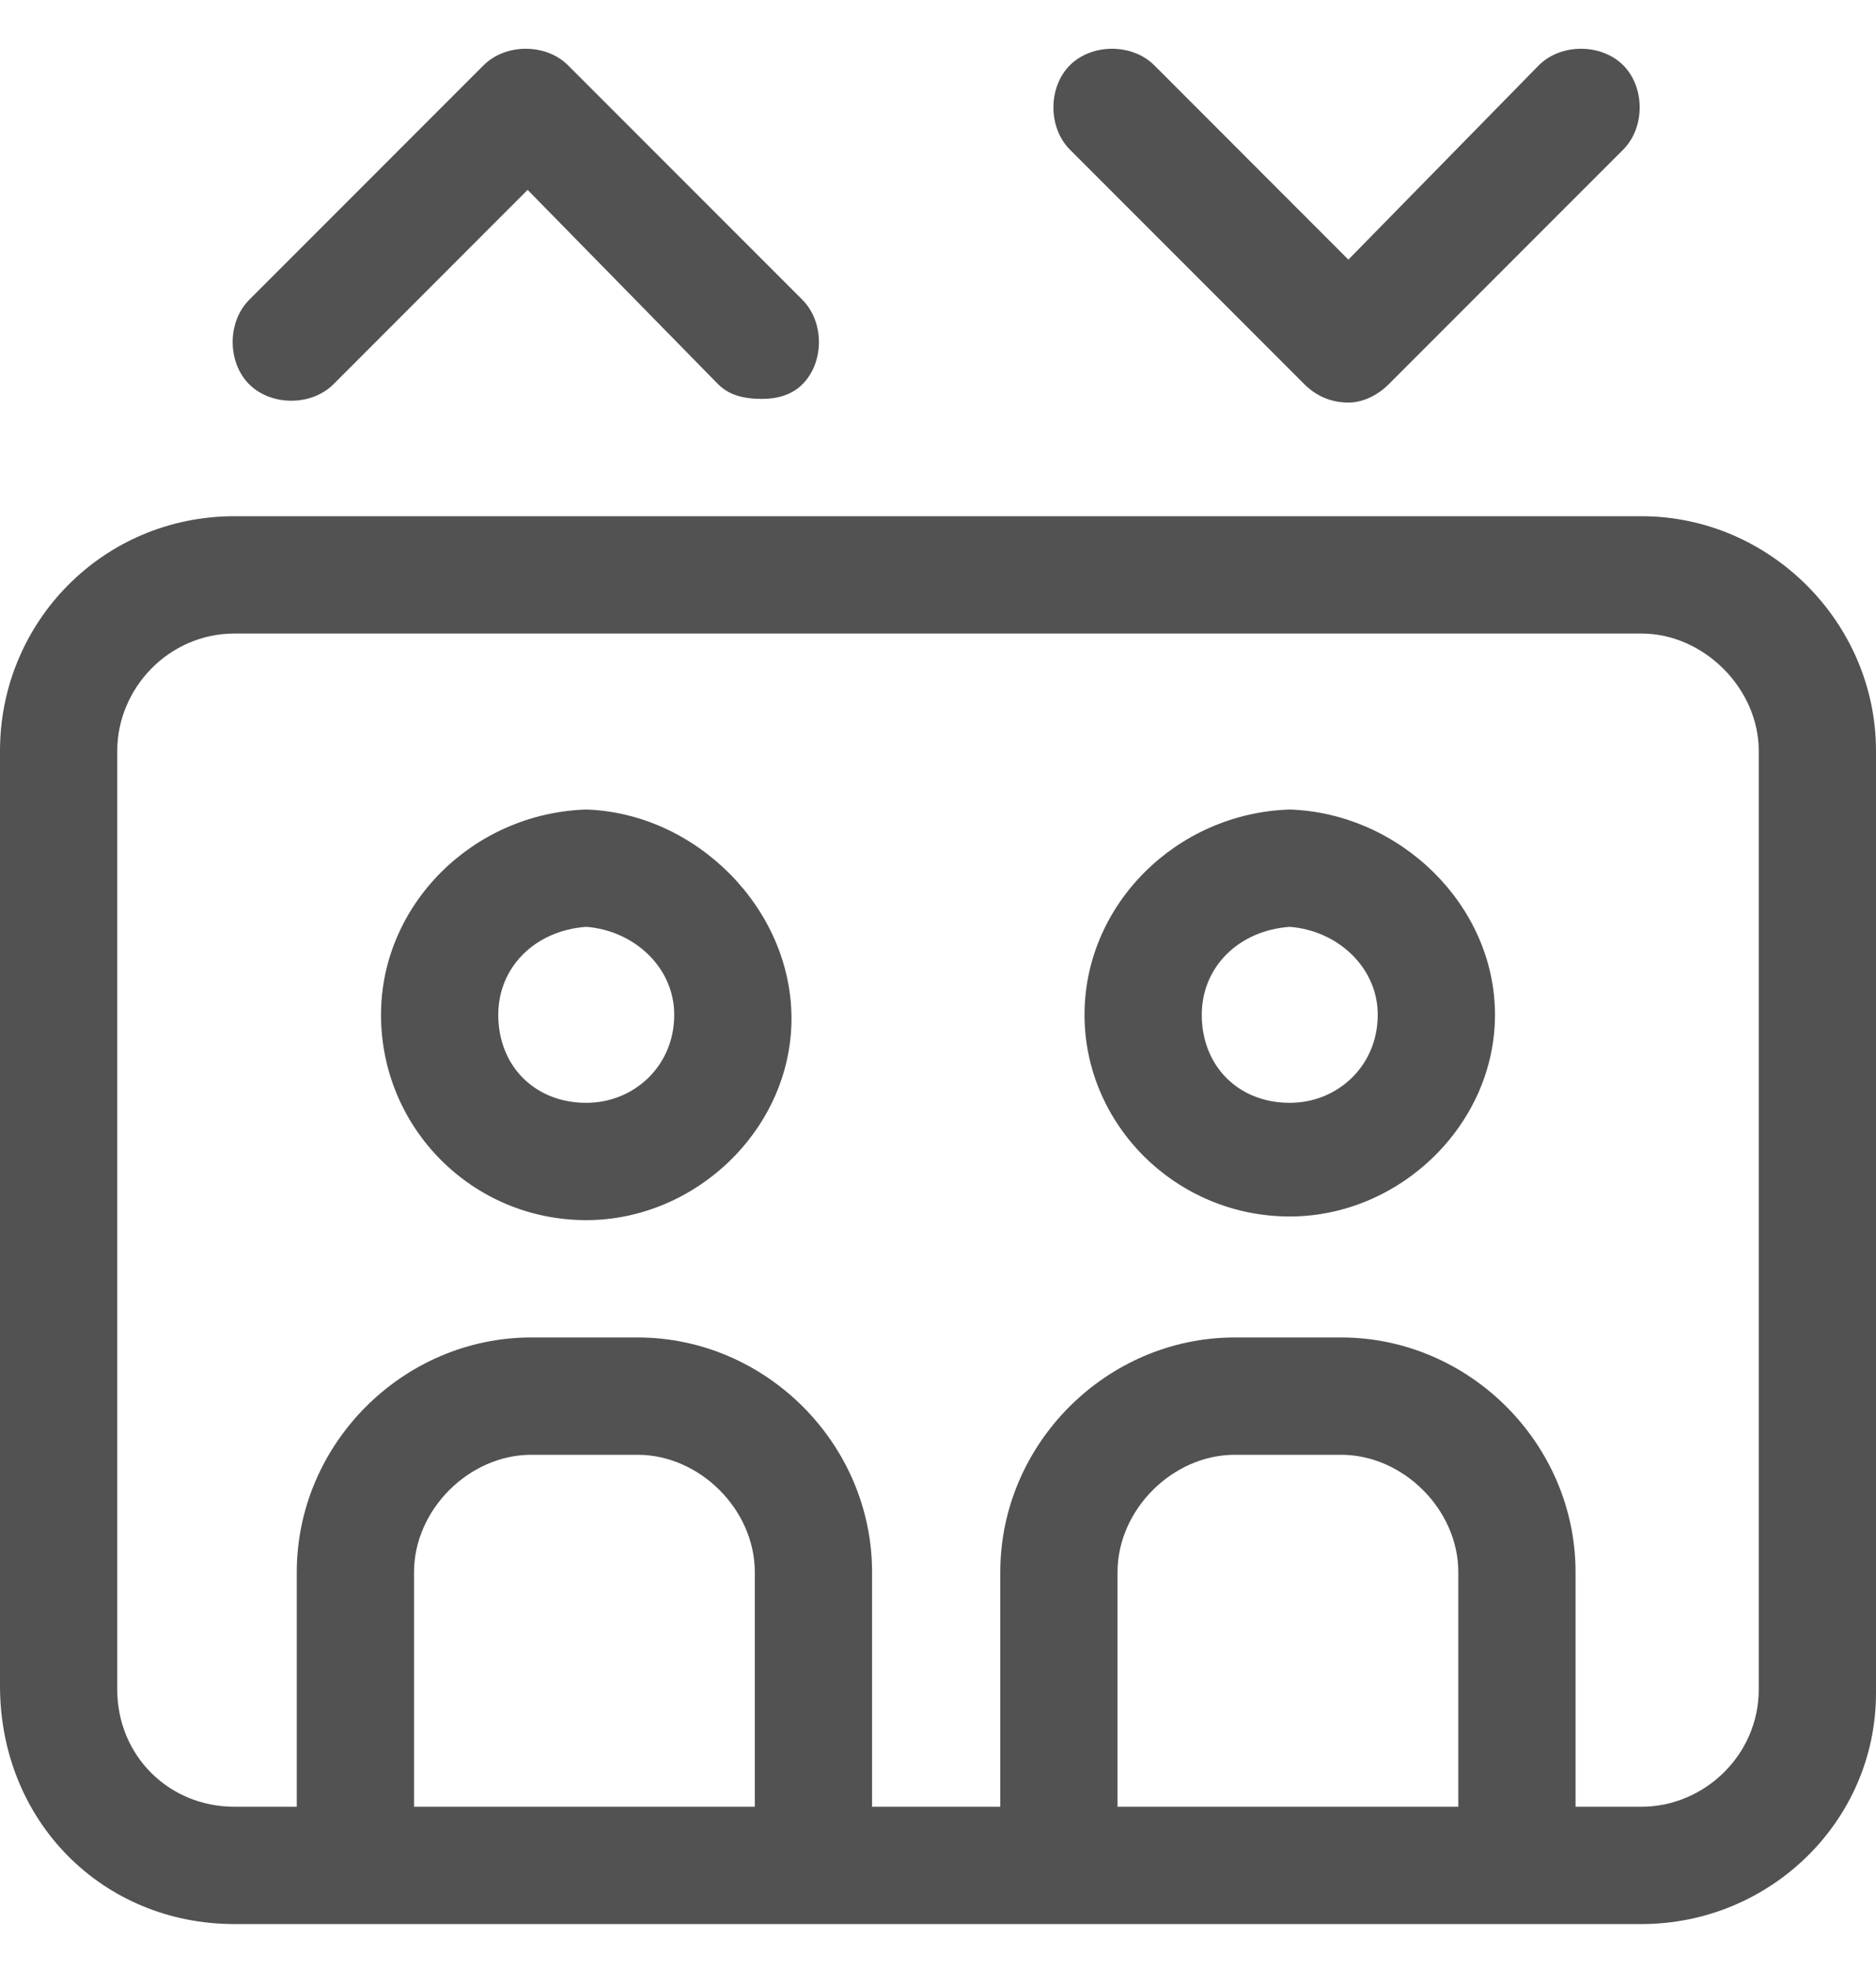 <svg width="20" height="21" viewBox="0 0 20 21" fill="none" xmlns="http://www.w3.org/2000/svg">
<path d="M17.5 5.5C18.867 5.5 20 6.633 20 8V18.039C20 19.406 18.867 20.5 17.5 20.5H2.5C1.094 20.5 0 19.406 0 17.961V8C0 6.633 1.094 5.5 2.5 5.5H17.5ZM8.047 19.25V16.75C8.047 16.086 7.461 15.5 6.797 15.5H5.664C5 15.5 4.414 16.086 4.414 16.75V19.25H8.047ZM15.547 19.25V16.75C15.547 16.086 14.961 15.5 14.297 15.5H13.164C12.5 15.5 11.914 16.086 11.914 16.75V19.25H15.547ZM18.75 18V8C18.75 7.336 18.164 6.75 17.5 6.75H2.5C1.797 6.75 1.25 7.336 1.25 8V18C1.25 18.703 1.797 19.25 2.5 19.25H3.164V16.75C3.164 15.383 4.297 14.25 5.664 14.25H6.797C8.164 14.25 9.297 15.383 9.297 16.75V19.25H10.664V16.75C10.664 15.383 11.797 14.25 13.164 14.25H14.297C15.664 14.25 16.797 15.383 16.797 16.75V19.25H17.5C18.164 19.25 18.75 18.703 18.75 18ZM6.25 8.625C7.422 8.664 8.438 9.68 8.438 10.852C8.438 12.023 7.422 13 6.25 13C5.039 13 4.062 12.023 4.062 10.812C4.062 9.641 5.039 8.664 6.25 8.625ZM6.25 11.75C6.758 11.75 7.188 11.359 7.188 10.812C7.188 10.305 6.758 9.914 6.25 9.875C5.703 9.914 5.312 10.305 5.312 10.812C5.312 11.359 5.703 11.75 6.25 11.75ZM13.75 8.625C14.922 8.664 15.938 9.641 15.938 10.812C15.938 11.984 14.922 12.961 13.75 12.961C12.539 12.961 11.562 11.984 11.562 10.812C11.562 9.641 12.539 8.664 13.75 8.625ZM13.75 11.75C14.258 11.75 14.688 11.359 14.688 10.812C14.688 10.305 14.258 9.914 13.75 9.875C13.203 9.914 12.812 10.305 12.812 10.812C12.812 11.359 13.203 11.75 13.75 11.75ZM3.555 4.094C3.32 4.328 2.891 4.328 2.656 4.094C2.422 3.859 2.422 3.43 2.656 3.195L5.156 0.695C5.391 0.461 5.82 0.461 6.055 0.695L8.555 3.195C8.789 3.43 8.789 3.859 8.555 4.094C8.438 4.211 8.281 4.25 8.125 4.25C7.93 4.25 7.773 4.211 7.656 4.094L5.625 2.023L3.555 4.094ZM13.906 4.094L11.406 1.594C11.172 1.359 11.172 0.93 11.406 0.695C11.641 0.461 12.07 0.461 12.305 0.695L14.375 2.766L16.406 0.695C16.641 0.461 17.07 0.461 17.305 0.695C17.539 0.93 17.539 1.359 17.305 1.594L14.805 4.094C14.688 4.211 14.531 4.289 14.375 4.289C14.18 4.289 14.023 4.211 13.906 4.094Z" fill="#525252"/>
</svg>
